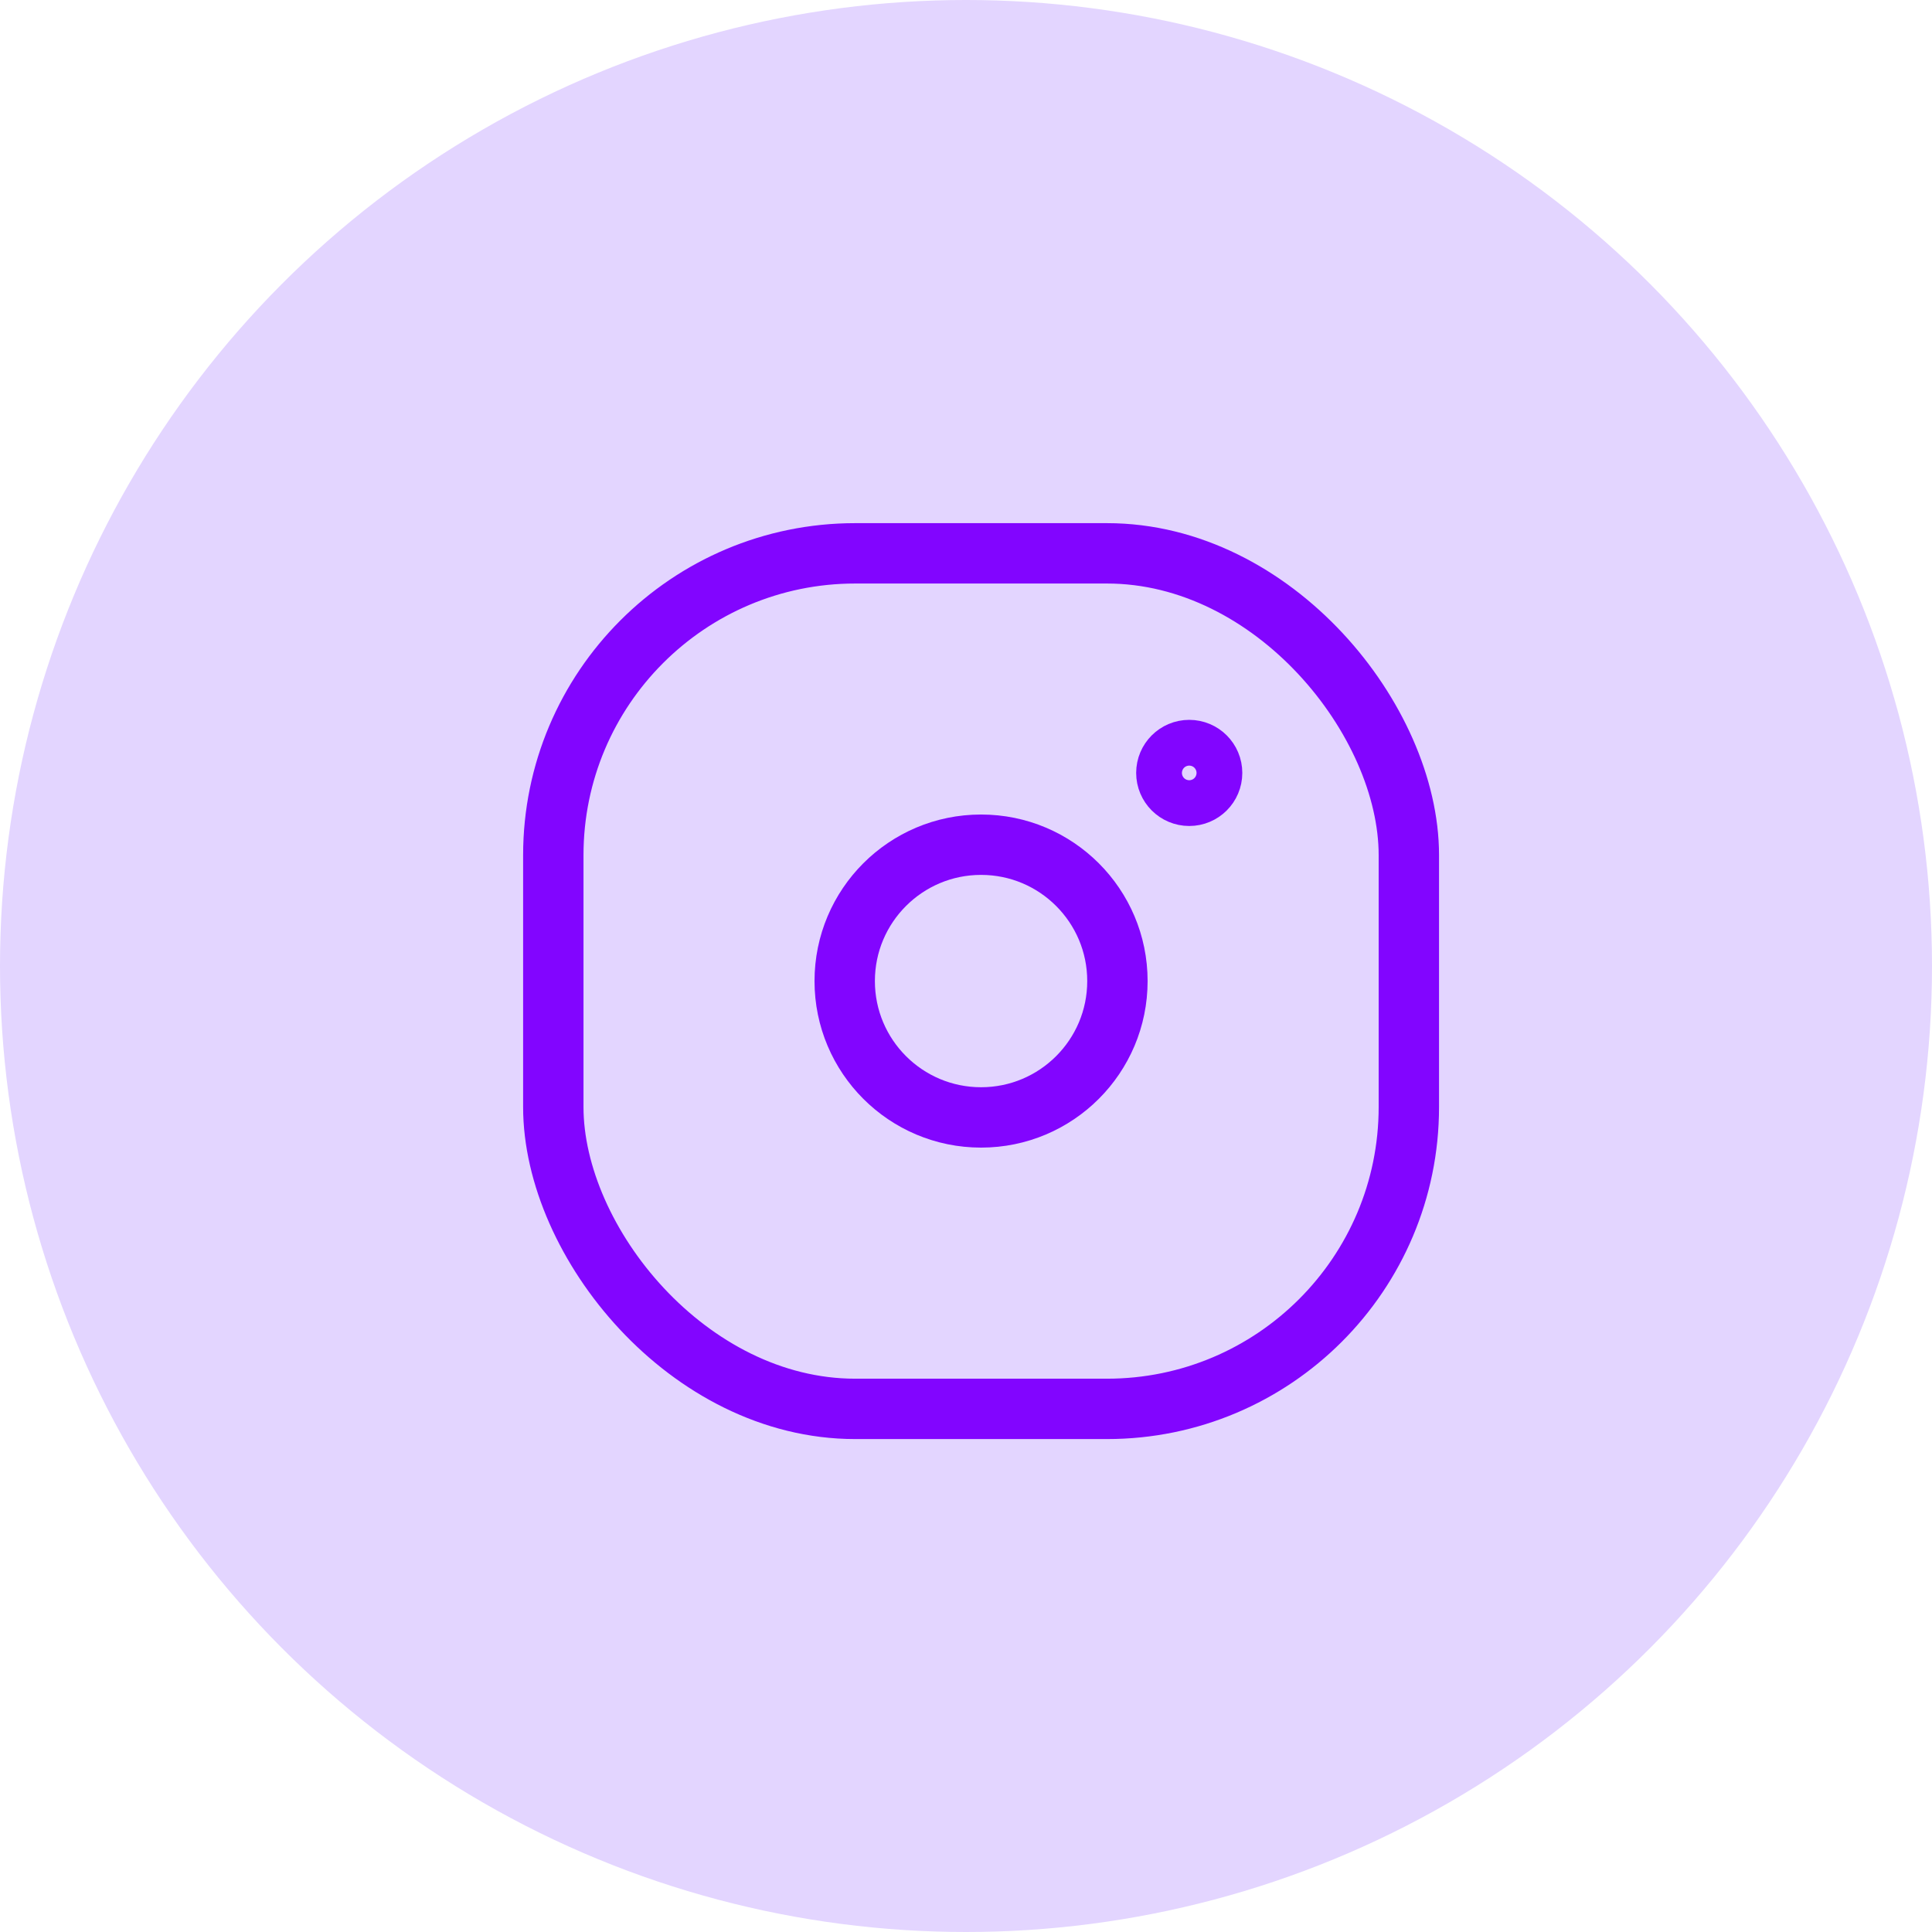 <svg xmlns="http://www.w3.org/2000/svg" width="64" height="64" viewBox="0 0 64 64">
  <g id="Instagram" transform="translate(-2539 -2937)">
    <circle id="Ellipse_961" data-name="Ellipse 961" cx="32" cy="32" r="32" transform="translate(2539 2937)" fill="#e3d5ff"/>
    <g id="Rectangle_995" data-name="Rectangle 995" transform="translate(2556.329 2954.33)" fill="none" stroke="#8205ff" stroke-width="2">
      <rect width="30.341" height="30.341" rx="11" stroke="none"/>
      <rect x="1" y="1" width="28.341" height="28.341" rx="10" fill="none"/>
    </g>
    <g id="Ellipse_959" data-name="Ellipse 959" transform="translate(2565.982 2963.982)" fill="none" stroke="#8205ff" stroke-width="2">
      <circle cx="5.517" cy="5.517" r="5.517" stroke="none"/>
      <circle cx="5.517" cy="5.517" r="4.517" fill="none"/>
    </g>
    <g id="Ellipse_960" data-name="Ellipse 960" transform="translate(2576.637 2960.846)" fill="none" stroke="#8205ff" stroke-width="2">
      <circle cx="1.758" cy="1.758" r="1.758" stroke="none"/>
      <circle cx="1.758" cy="1.758" r="0.758" fill="none"/>
    </g>
  </g>
</svg>
